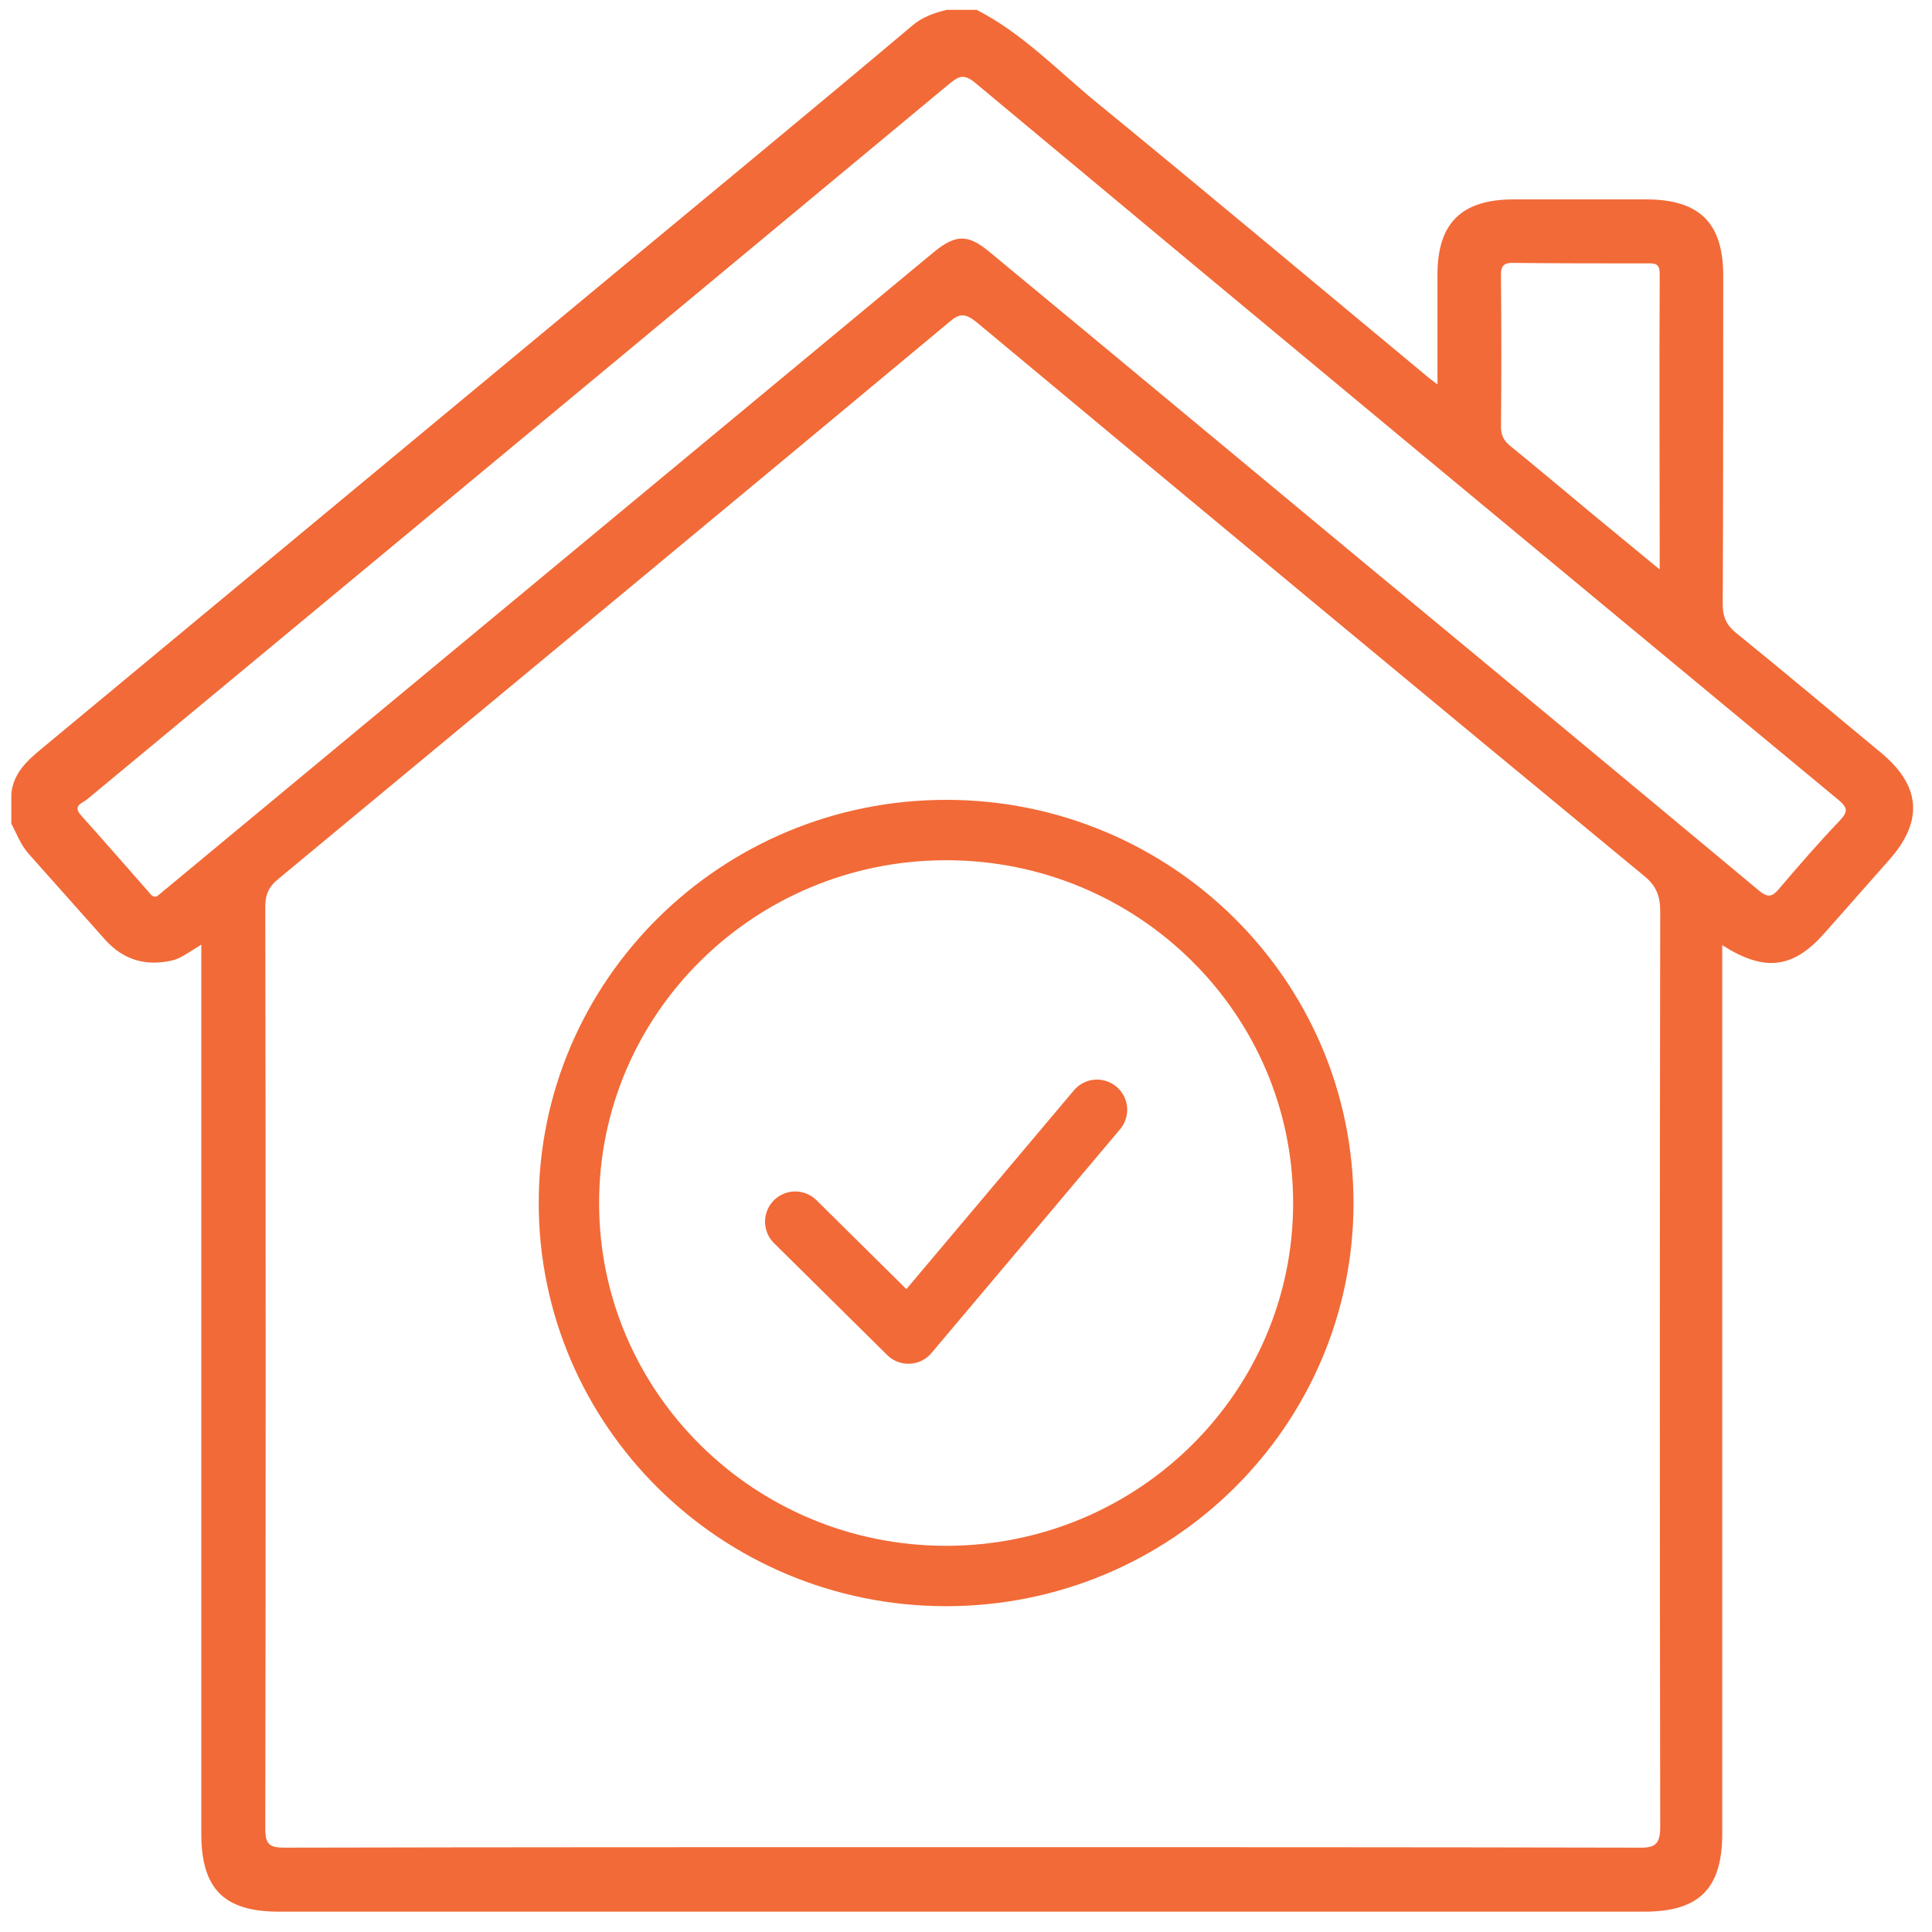 <svg width="64" height="64" viewBox="0 0 64 64" fill="none" xmlns="http://www.w3.org/2000/svg">
<path d="M62.326 24.948C60.715 23.616 59.121 22.269 57.494 20.954C57.182 20.691 57.067 20.428 57.067 20.017C57.084 16.384 57.084 12.768 57.084 9.136C57.084 7.377 56.295 6.605 54.52 6.605C53.058 6.605 51.611 6.605 50.149 6.605C48.407 6.605 47.618 7.394 47.618 9.103C47.618 10.287 47.618 11.454 47.618 12.736C47.471 12.621 47.405 12.571 47.339 12.522C43.675 9.481 40.01 6.408 36.313 3.383C35.031 2.332 33.864 1.099 32.352 0.326C32.024 0.326 31.695 0.326 31.367 0.326C30.956 0.425 30.561 0.556 30.216 0.852C26.765 3.761 23.265 6.638 19.782 9.531C13.636 14.626 7.506 19.721 1.361 24.816C0.884 25.211 0.44 25.622 0.375 26.296C0.375 26.624 0.375 26.953 0.375 27.282C0.556 27.627 0.687 27.988 0.95 28.284C1.804 29.238 2.642 30.191 3.481 31.128C4.089 31.802 4.828 32.015 5.699 31.818C6.028 31.736 6.307 31.506 6.668 31.292C6.668 31.604 6.668 31.818 6.668 32.032C6.668 41.598 6.668 51.163 6.668 60.746C6.668 62.57 7.424 63.326 9.232 63.326C24.317 63.326 39.386 63.326 54.471 63.326C56.278 63.326 57.051 62.57 57.051 60.746C57.051 51.163 57.051 41.565 57.051 31.982C57.051 31.769 57.051 31.572 57.051 31.309C58.464 32.212 59.401 32.081 60.436 30.914C61.142 30.109 61.849 29.32 62.556 28.514C63.722 27.216 63.64 26.049 62.326 24.948ZM50.182 8.709C51.628 8.725 53.09 8.725 54.536 8.725C54.767 8.725 54.98 8.692 54.98 9.054C54.964 12.275 54.98 15.497 54.98 18.866C54.142 18.176 53.386 17.551 52.647 16.943C51.776 16.22 50.921 15.497 50.05 14.79C49.82 14.609 49.722 14.429 49.722 14.133C49.738 12.489 49.738 10.862 49.722 9.218C49.705 8.807 49.788 8.692 50.182 8.709ZM54.29 61.206C46.813 61.19 39.336 61.19 31.86 61.19C24.383 61.19 16.906 61.19 9.429 61.206C8.936 61.206 8.788 61.107 8.788 60.581C8.805 50.391 8.805 40.217 8.788 30.026C8.788 29.616 8.92 29.353 9.232 29.106C16.643 22.959 24.054 16.828 31.449 10.665C31.777 10.385 31.958 10.369 32.32 10.648C39.681 16.779 47.06 22.91 54.454 29.008C54.865 29.336 54.997 29.681 54.997 30.191C54.98 40.299 54.98 50.391 54.997 60.499C54.997 61.058 54.865 61.222 54.29 61.206ZM60.945 27.183C60.255 27.906 59.598 28.662 58.94 29.435C58.71 29.714 58.562 29.747 58.267 29.501C53.928 25.885 49.574 22.269 45.219 18.669C41.078 15.234 36.937 11.782 32.78 8.347C32.073 7.755 31.662 7.755 30.939 8.347C22.477 15.365 14.014 22.384 5.551 29.402C5.42 29.501 5.305 29.616 5.189 29.698C5.042 29.731 4.992 29.616 4.927 29.55C4.187 28.712 3.448 27.857 2.692 27.019C2.38 26.674 2.741 26.608 2.889 26.476C4.812 24.882 6.734 23.288 8.657 21.693C16.249 15.398 23.857 9.087 31.449 2.775C31.761 2.529 31.925 2.43 32.303 2.742C41.818 10.681 51.349 18.587 60.896 26.493C61.208 26.756 61.225 26.887 60.945 27.183Z" fill="#F26A37"/>
<path d="M26.343 40.469L30.092 44.176L36.34 36.763" stroke="#F26A37" stroke-width="2" stroke-linecap="round" stroke-linejoin="round"/>
<path d="M31.342 52.207C38.243 52.207 43.837 46.675 43.837 39.852C43.837 33.028 38.243 27.496 31.342 27.496C24.441 27.496 18.846 33.028 18.846 39.852C18.846 46.675 24.441 52.207 31.342 52.207Z" stroke="#F26A37" stroke-width="2"/>
</svg>
